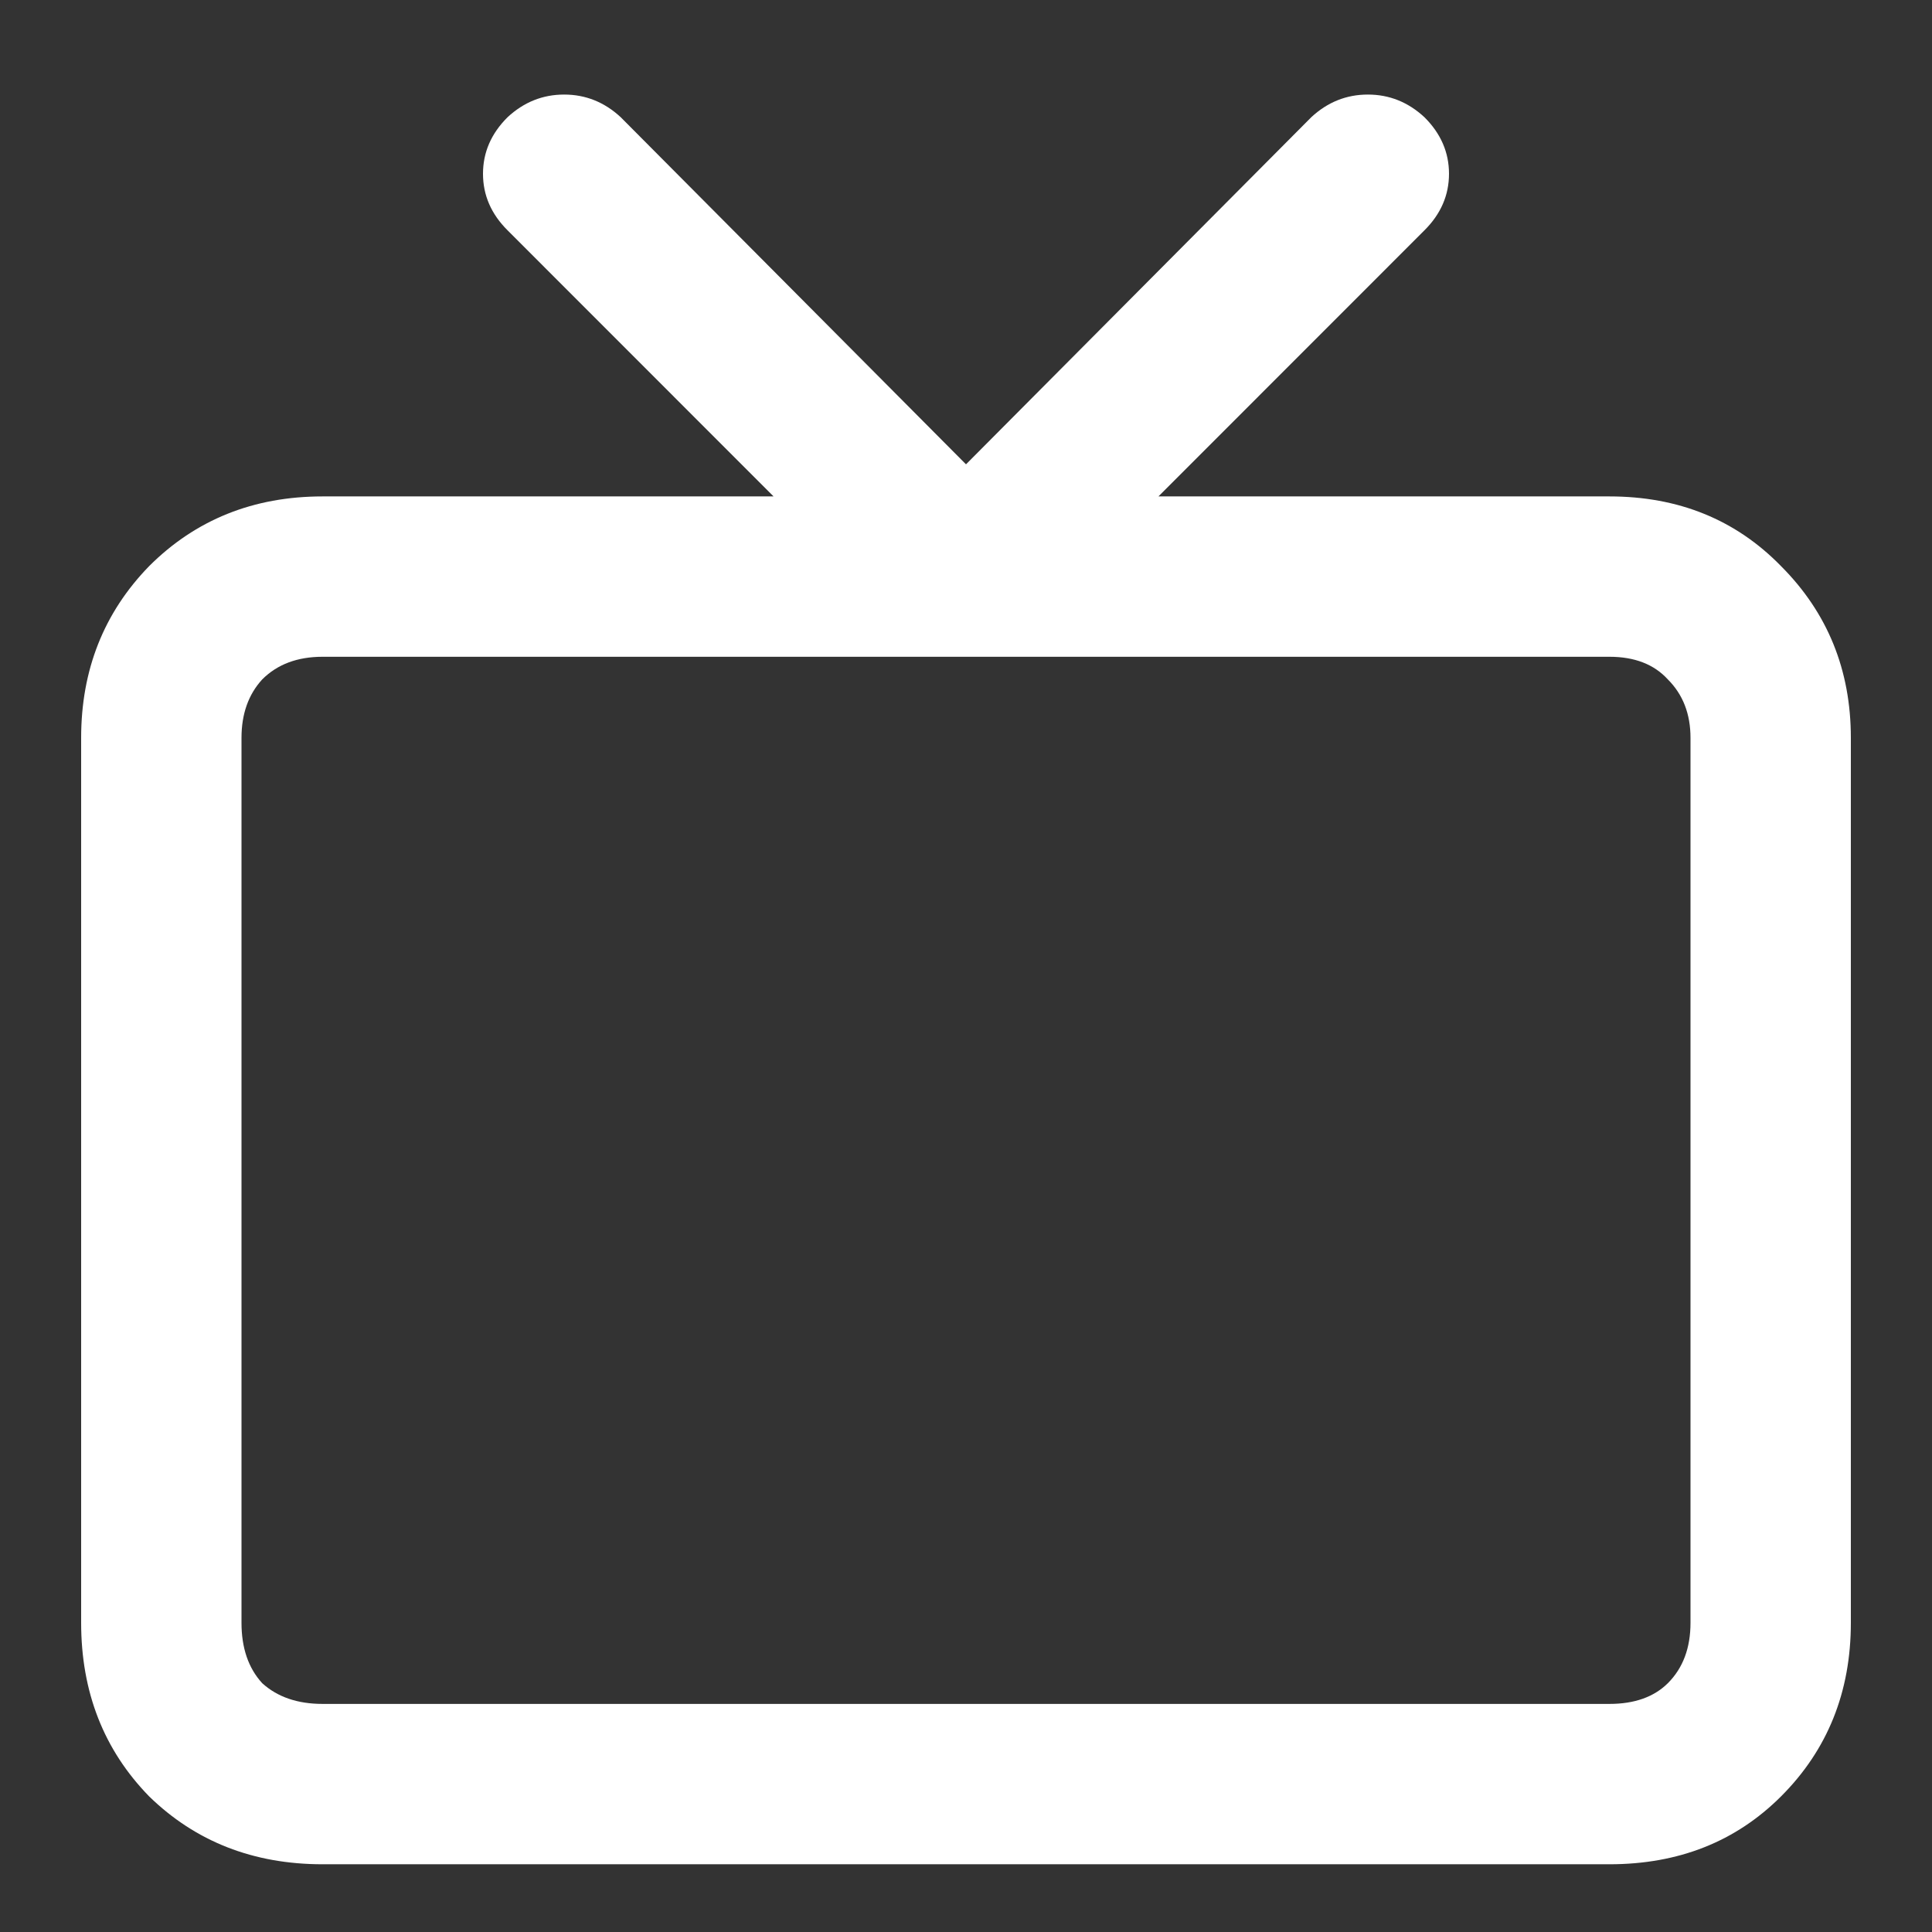 <svg width="18" height="18" viewBox="0 0 18 18" fill="none" xmlns="http://www.w3.org/2000/svg">
<rect x="0" y="0" width="18" height="18" fill="#333333" stroke="none"/>
<path d="M14.994 4.625H10.793L13.271 2.146C13.424 1.994 13.5 1.818 13.5 1.619C13.5 1.42 13.424 1.244 13.271 1.092C13.119 0.951 12.943 0.881 12.744 0.881C12.545 0.881 12.369 0.951 12.217 1.092L9 4.326L5.783 1.092C5.631 0.951 5.455 0.881 5.256 0.881C5.057 0.881 4.881 0.951 4.729 1.092C4.576 1.244 4.5 1.42 4.5 1.619C4.5 1.818 4.576 1.994 4.729 2.146L7.207 4.625H3.006C2.361 4.625 1.822 4.842 1.389 5.275C0.967 5.709 0.756 6.242 0.756 6.875V15.119C0.756 15.764 0.967 16.303 1.389 16.736C1.822 17.158 2.361 17.369 3.006 17.369H14.994C15.639 17.369 16.172 17.158 16.594 16.736C17.027 16.303 17.244 15.764 17.244 15.119V6.875C17.244 6.242 17.027 5.709 16.594 5.275C16.172 4.842 15.639 4.625 14.994 4.625ZM15.75 15.119C15.75 15.354 15.68 15.541 15.539 15.682C15.41 15.81 15.229 15.875 14.994 15.875H3.006C2.771 15.875 2.584 15.81 2.443 15.682C2.314 15.541 2.25 15.354 2.25 15.119V6.875C2.25 6.652 2.314 6.471 2.443 6.33C2.584 6.189 2.771 6.119 3.006 6.119H14.994C15.229 6.119 15.41 6.189 15.539 6.33C15.68 6.471 15.75 6.652 15.75 6.875V15.119Z" fill="white"/>
</svg>
